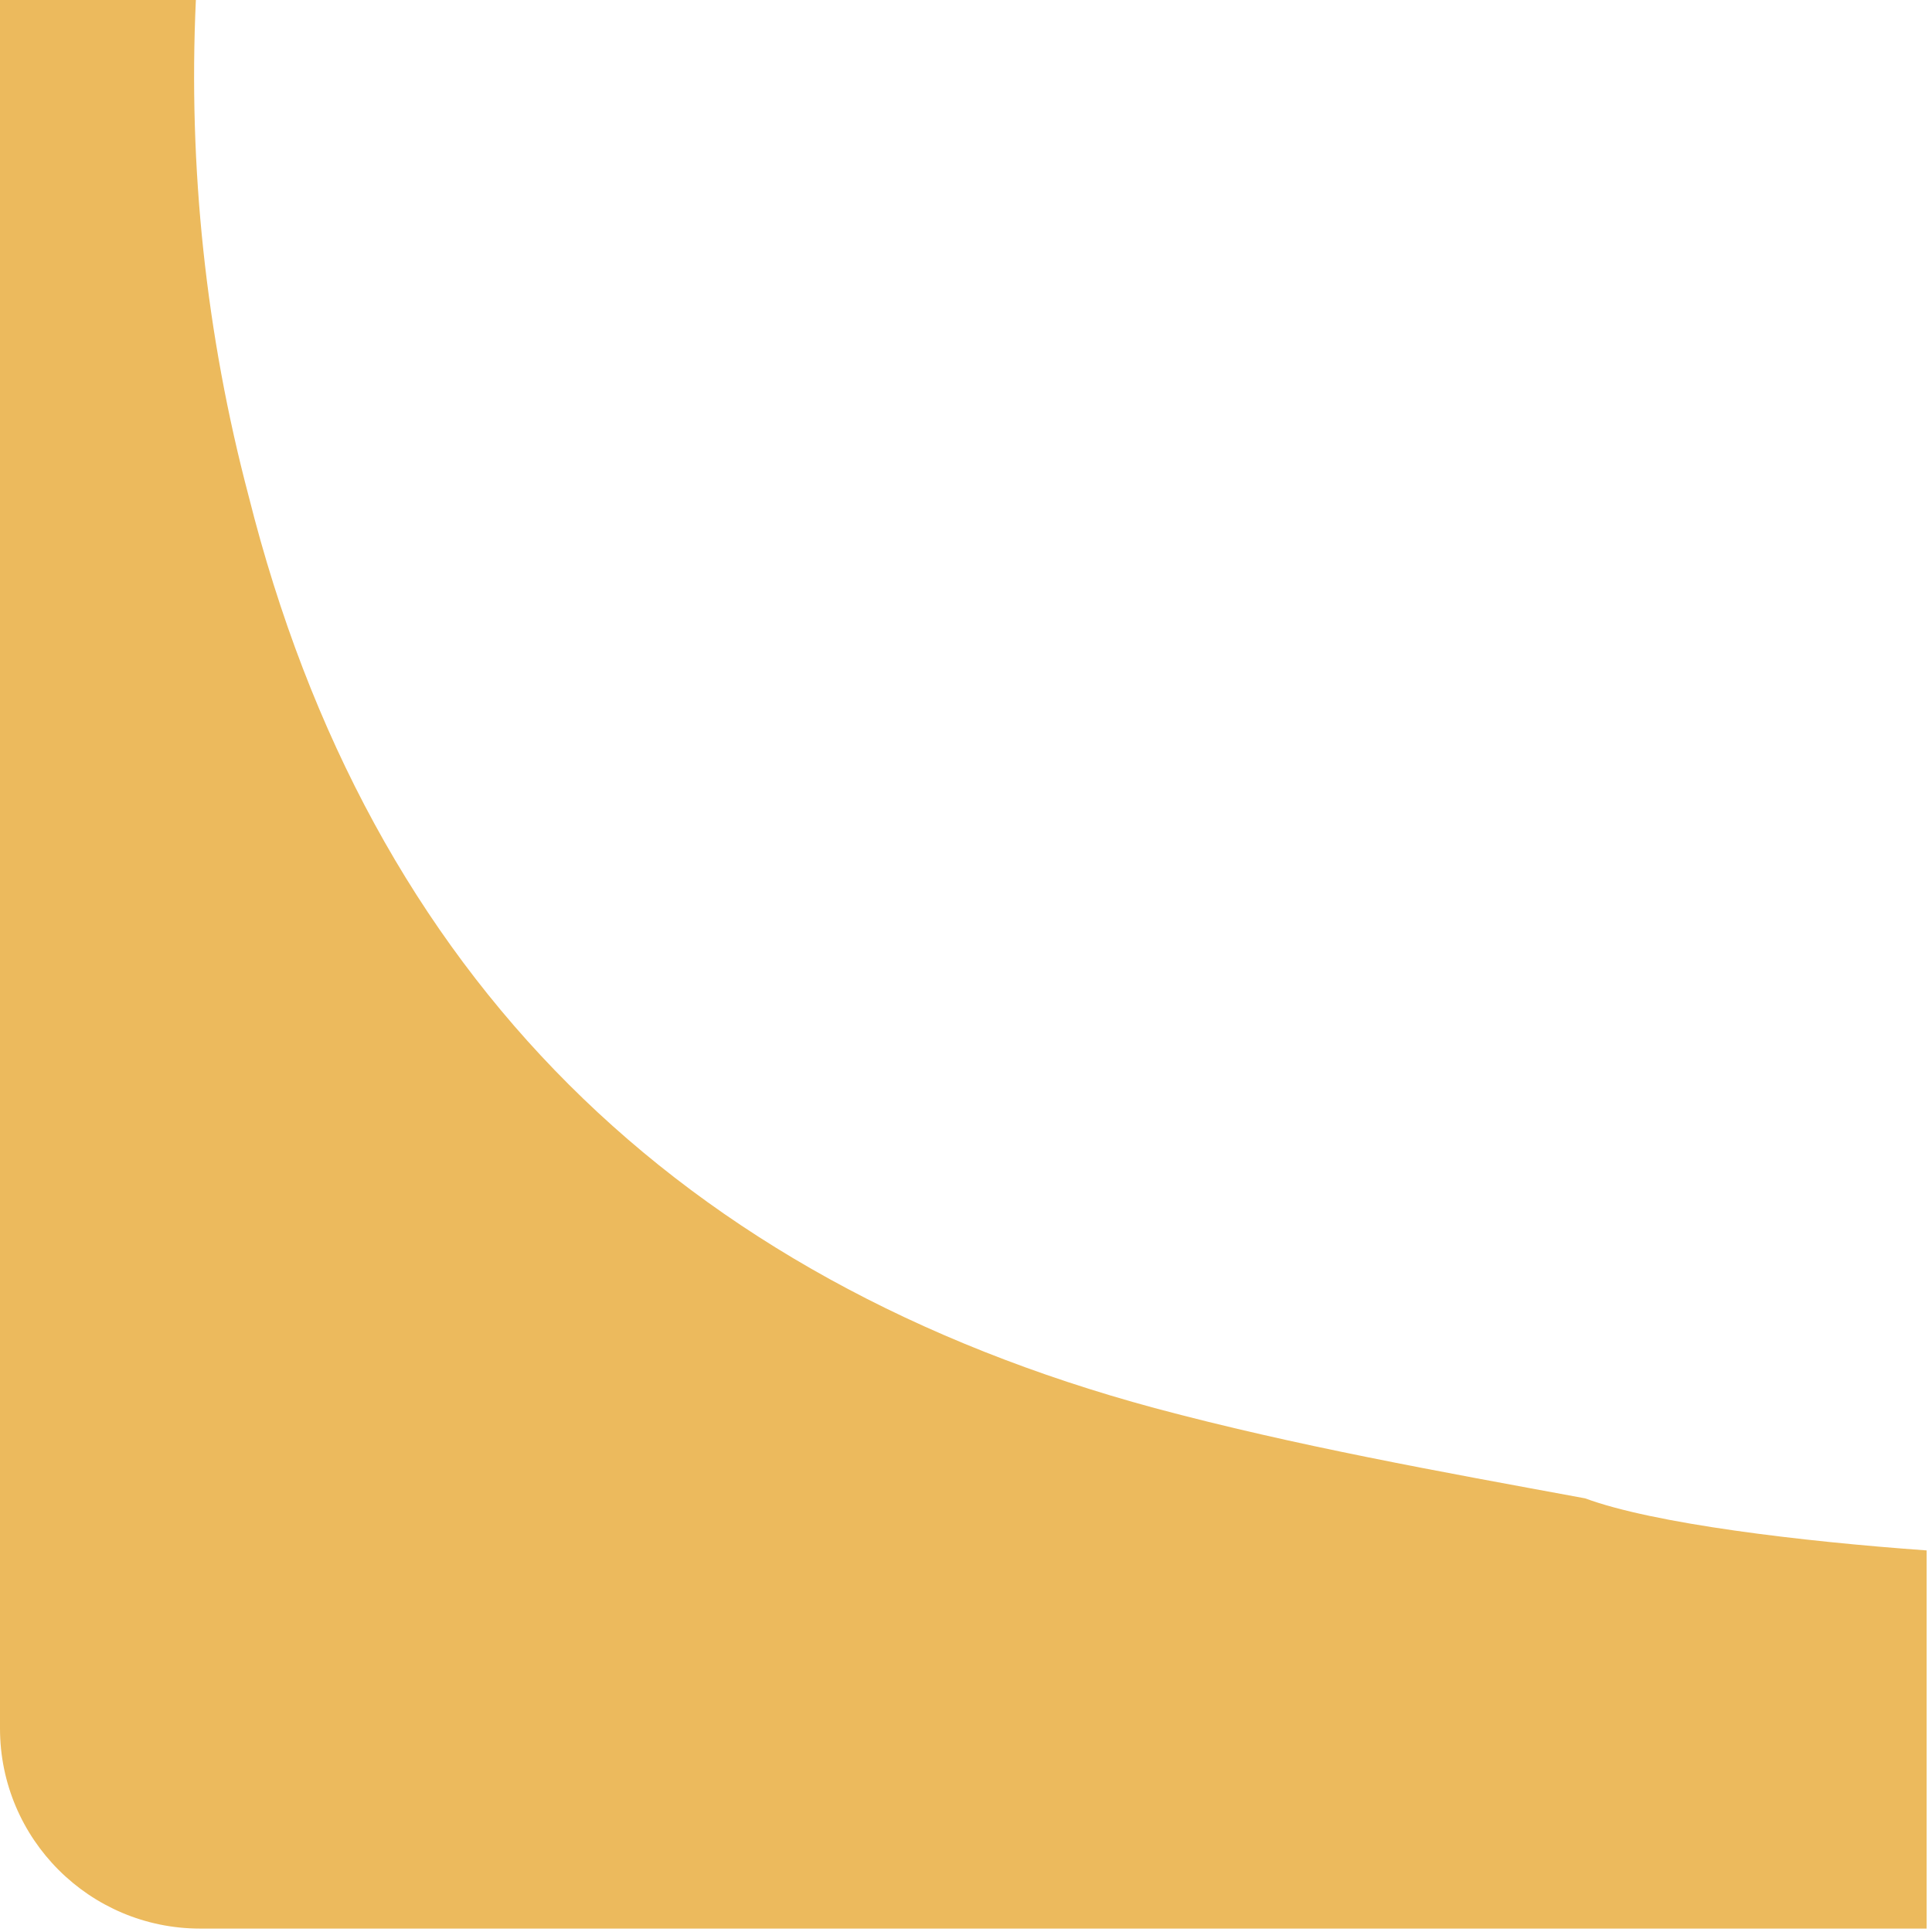 <svg width="193" height="193" viewBox="0 0 193 193" fill="none" xmlns="http://www.w3.org/2000/svg">
<path d="M158.348 149.68C143.817 146.998 129.479 144.446 115.333 140.657C67.859 127.813 36.937 97.678 24.844 49.578C20.571 33.417 18.791 16.698 19.567 0L0 0L0 172.659C0 183.704 8.954 192.659 20 192.659L192.462 192.659V154.881C179.919 153.982 165.196 152.216 158.348 149.68Z" fill="#ECBA5D"/>
</svg>

